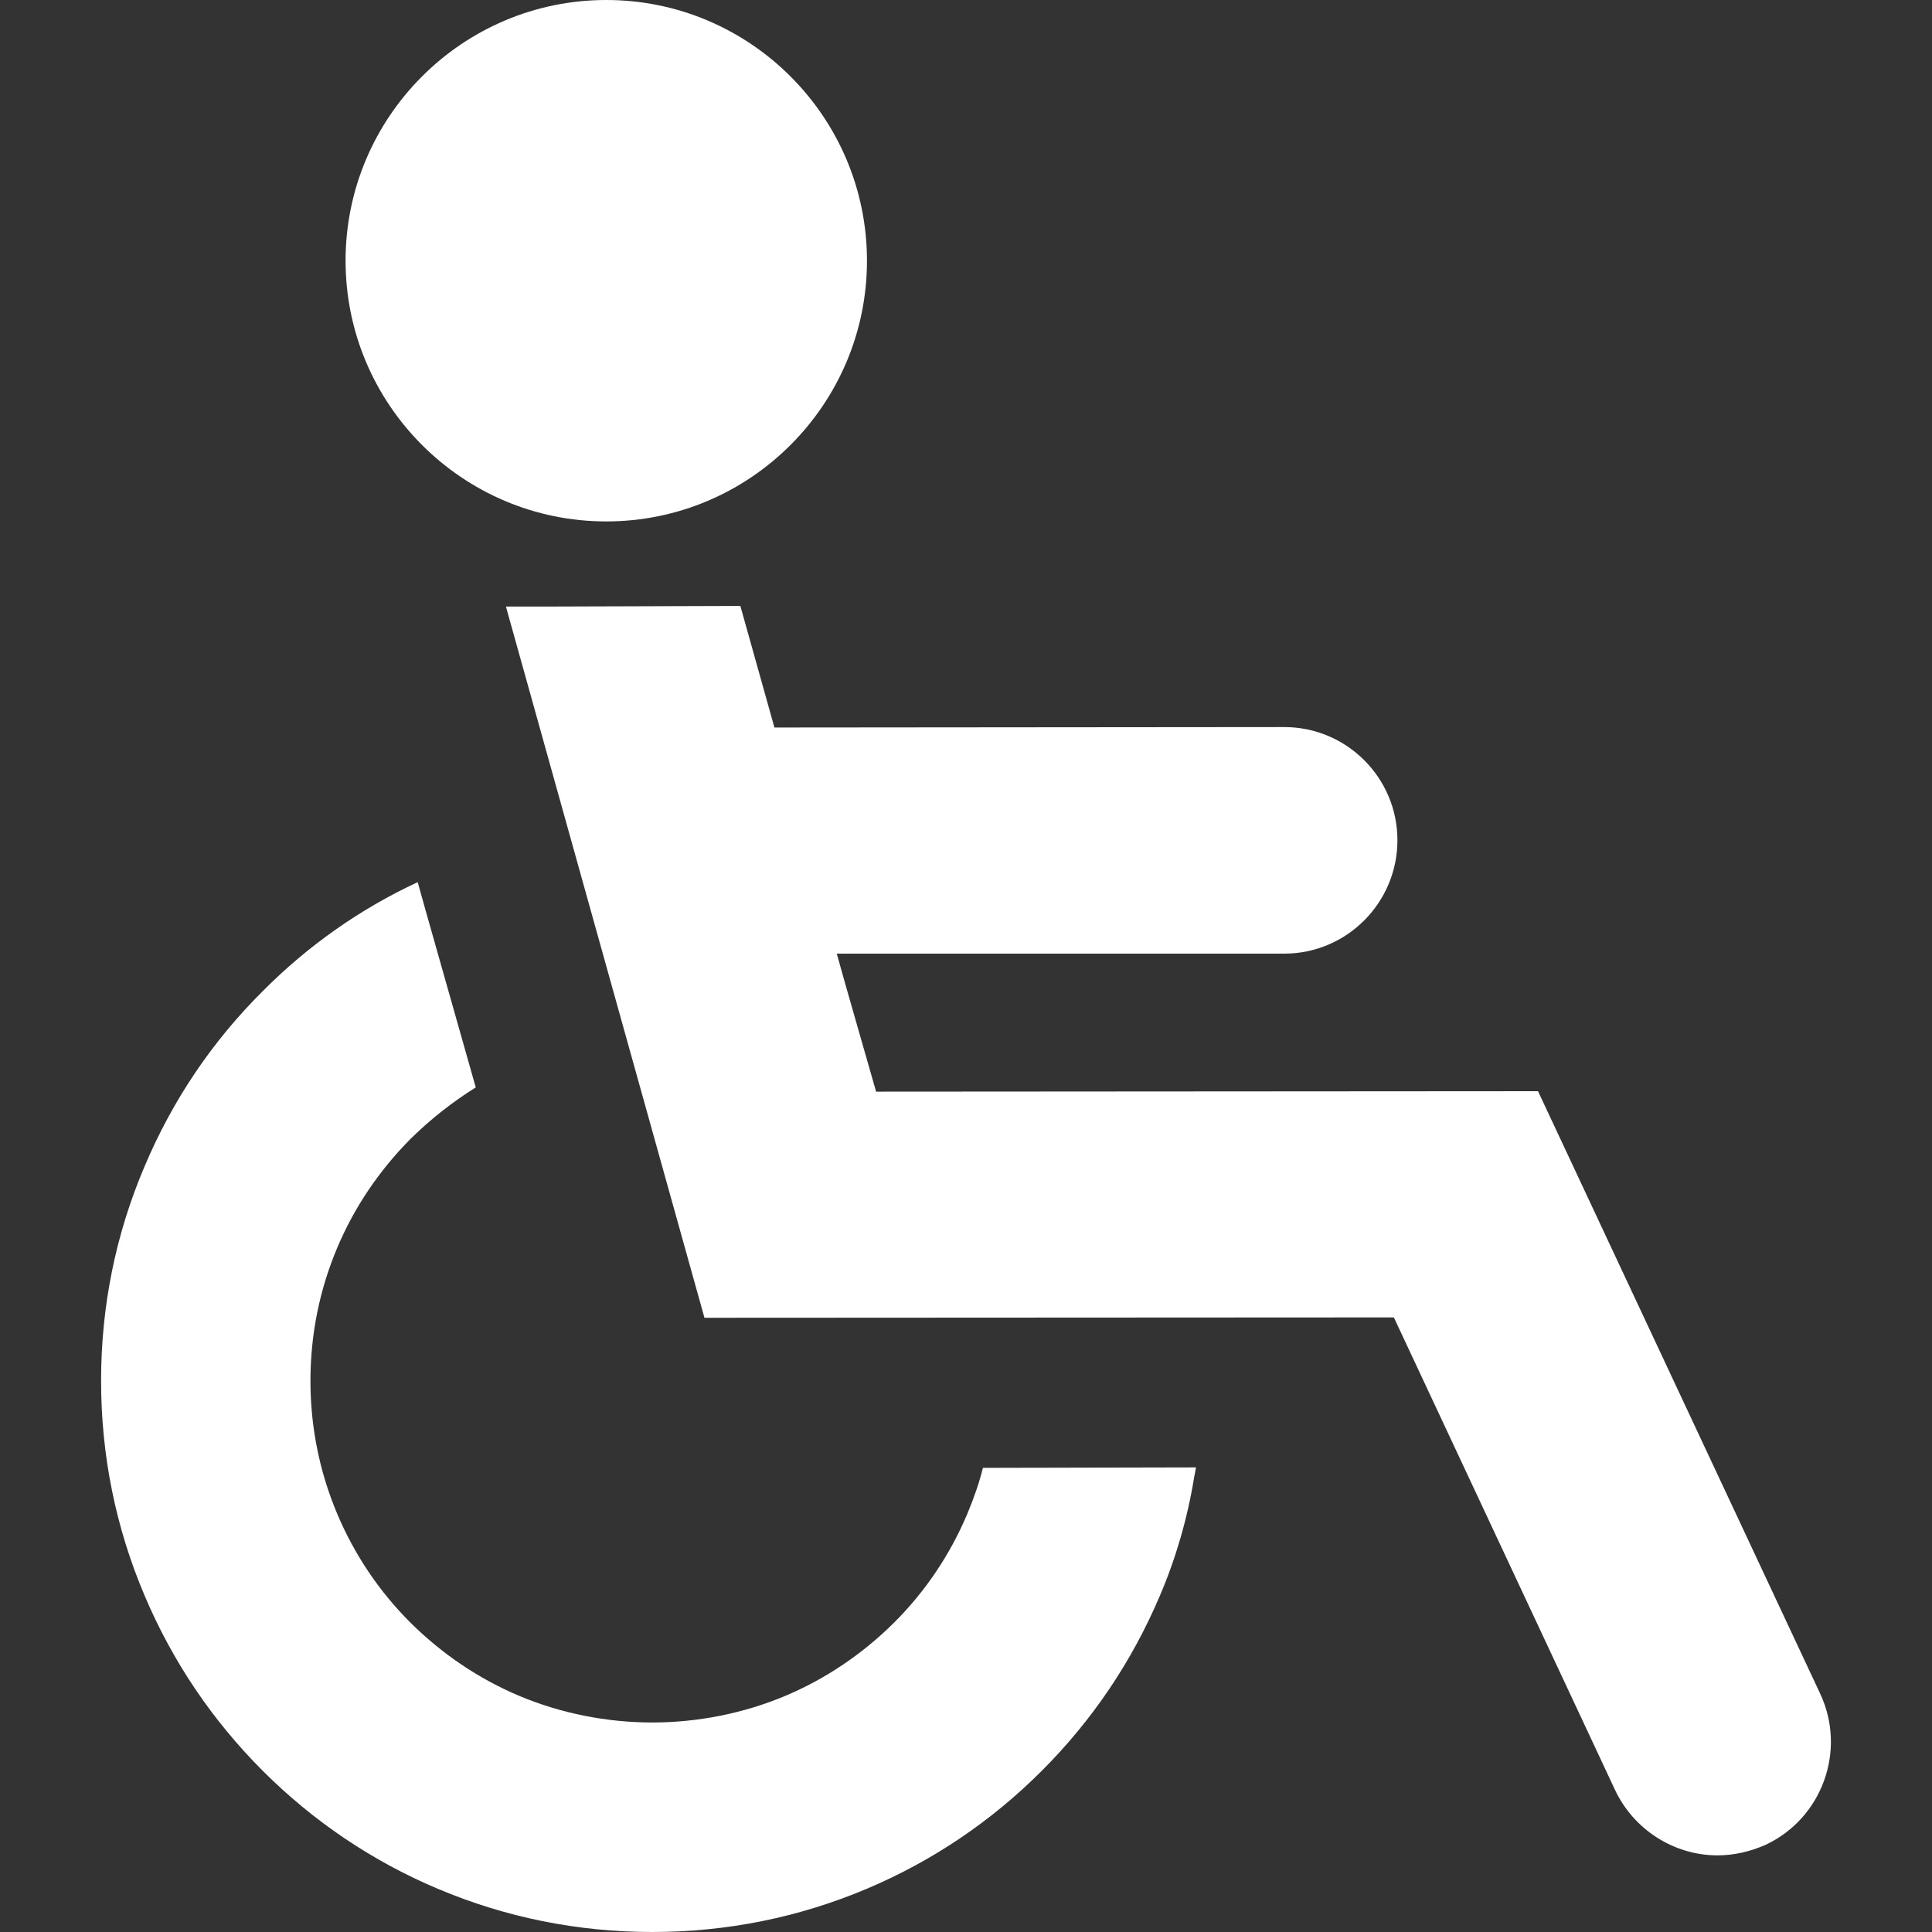 <!--?xml version="1.0" encoding="utf-8"?-->
<!-- Generator: Adobe Illustrator 18.0.0, SVG Export Plug-In . SVG Version: 6.00 Build 0)  -->

<svg version="1.1" id="_x32_" xmlns="http://www.w3.org/2000/svg" xmlns:xlink="http://www.w3.org/1999/xlink" x="0px" y="0px" viewBox="0 0 512 512" style="width: 128px; height: 128px; opacity: 1;" xml:space="preserve">
<rect x="0" y="0" width="512" height="512" fill="#333333" stroke="none"/>
<style type="text/css">
	.st0{fill:#4B4B4B;}
</style>
<g>
	<path class="st0" d="M160.667,138.183c38.096,0,69.09-30.996,69.09-69.09C229.757,30.996,198.763,0,160.667,0
		C122.572,0,91.58,30.996,91.58,69.094C91.58,107.187,122.572,138.183,160.667,138.183z" style="fill: rgb(255, 255, 255);"></path>
	<path class="st0" d="M482.408,448.934l-74.818-159.756l-175.416,0.117l-8.243-28.798l-2.18-7.776h118.602
		c16.532,0,29.981-13.488,29.981-30.059c0-16.533-13.449-29.981-29.981-29.981l-135.123,0.117l-9.028-32.218l-48.741,0.156h-13.22
		c0.004,0.016,0.008,0.032,0.012,0.047h-0.166l52.602,188.44l182.7-0.094l58.604,125.203c4.962,10.548,15.625,17.36,27.168,17.36
		c4.257,0,8.555-0.945,12.779-2.811C482.892,481.843,489.384,463.925,482.408,448.934z" style="fill: rgb(255, 255, 255);"></path>
	<path class="st0" d="M260.488,388.999c-0.97,3.873-2.326,7.866-4.15,12.207c-4.57,10.821-11.095,20.514-19.396,28.81
		c-8.442,8.366-18.135,14.893-28.81,19.398c-10.964,4.622-23.164,7.062-35.275,7.062c-12.113,0-24.311-2.44-35.275-7.062
		c-10.673-4.505-20.366-11.032-28.812-19.398c-8.301-8.296-14.826-17.992-19.394-28.81c-4.714-11.184-7.103-23.052-7.103-35.275
		c0-12.223,2.389-24.09,7.103-35.275c4.505-10.673,11.03-20.37,19.392-28.814c5.38-5.298,11.179-9.834,17.312-13.667l-13.206-46.604
		l-2.138-7.636c-0.008,0.004-0.016,0.008-0.023,0.012l-0.045-0.156c-15.266,7.109-29.081,16.829-41.06,28.892
		c-13.38,13.3-23.909,28.92-31.293,46.42c-7.648,17.926-11.526,37.043-11.526,56.828c0,19.757,3.878,38.905,11.526,56.906
		c7.386,17.426,17.914,33.046,31.293,46.424c13.439,13.437,29.056,23.965,46.422,31.293C134.016,508.151,153.135,512,172.857,512
		c19.72,0,38.839-3.849,56.826-11.446c17.368-7.328,32.987-17.856,46.422-31.293c13.374-13.374,23.905-28.994,31.295-46.424
		c4.252-9.963,7.306-20.503,9.086-31.473c0.136-0.781,0.318-1.546,0.441-2.326h-0.03c0.008-0.055,0.022-0.106,0.03-0.16
		L260.488,388.999z" style="fill: rgb(255, 255, 255);"></path>
</g>
</svg>
